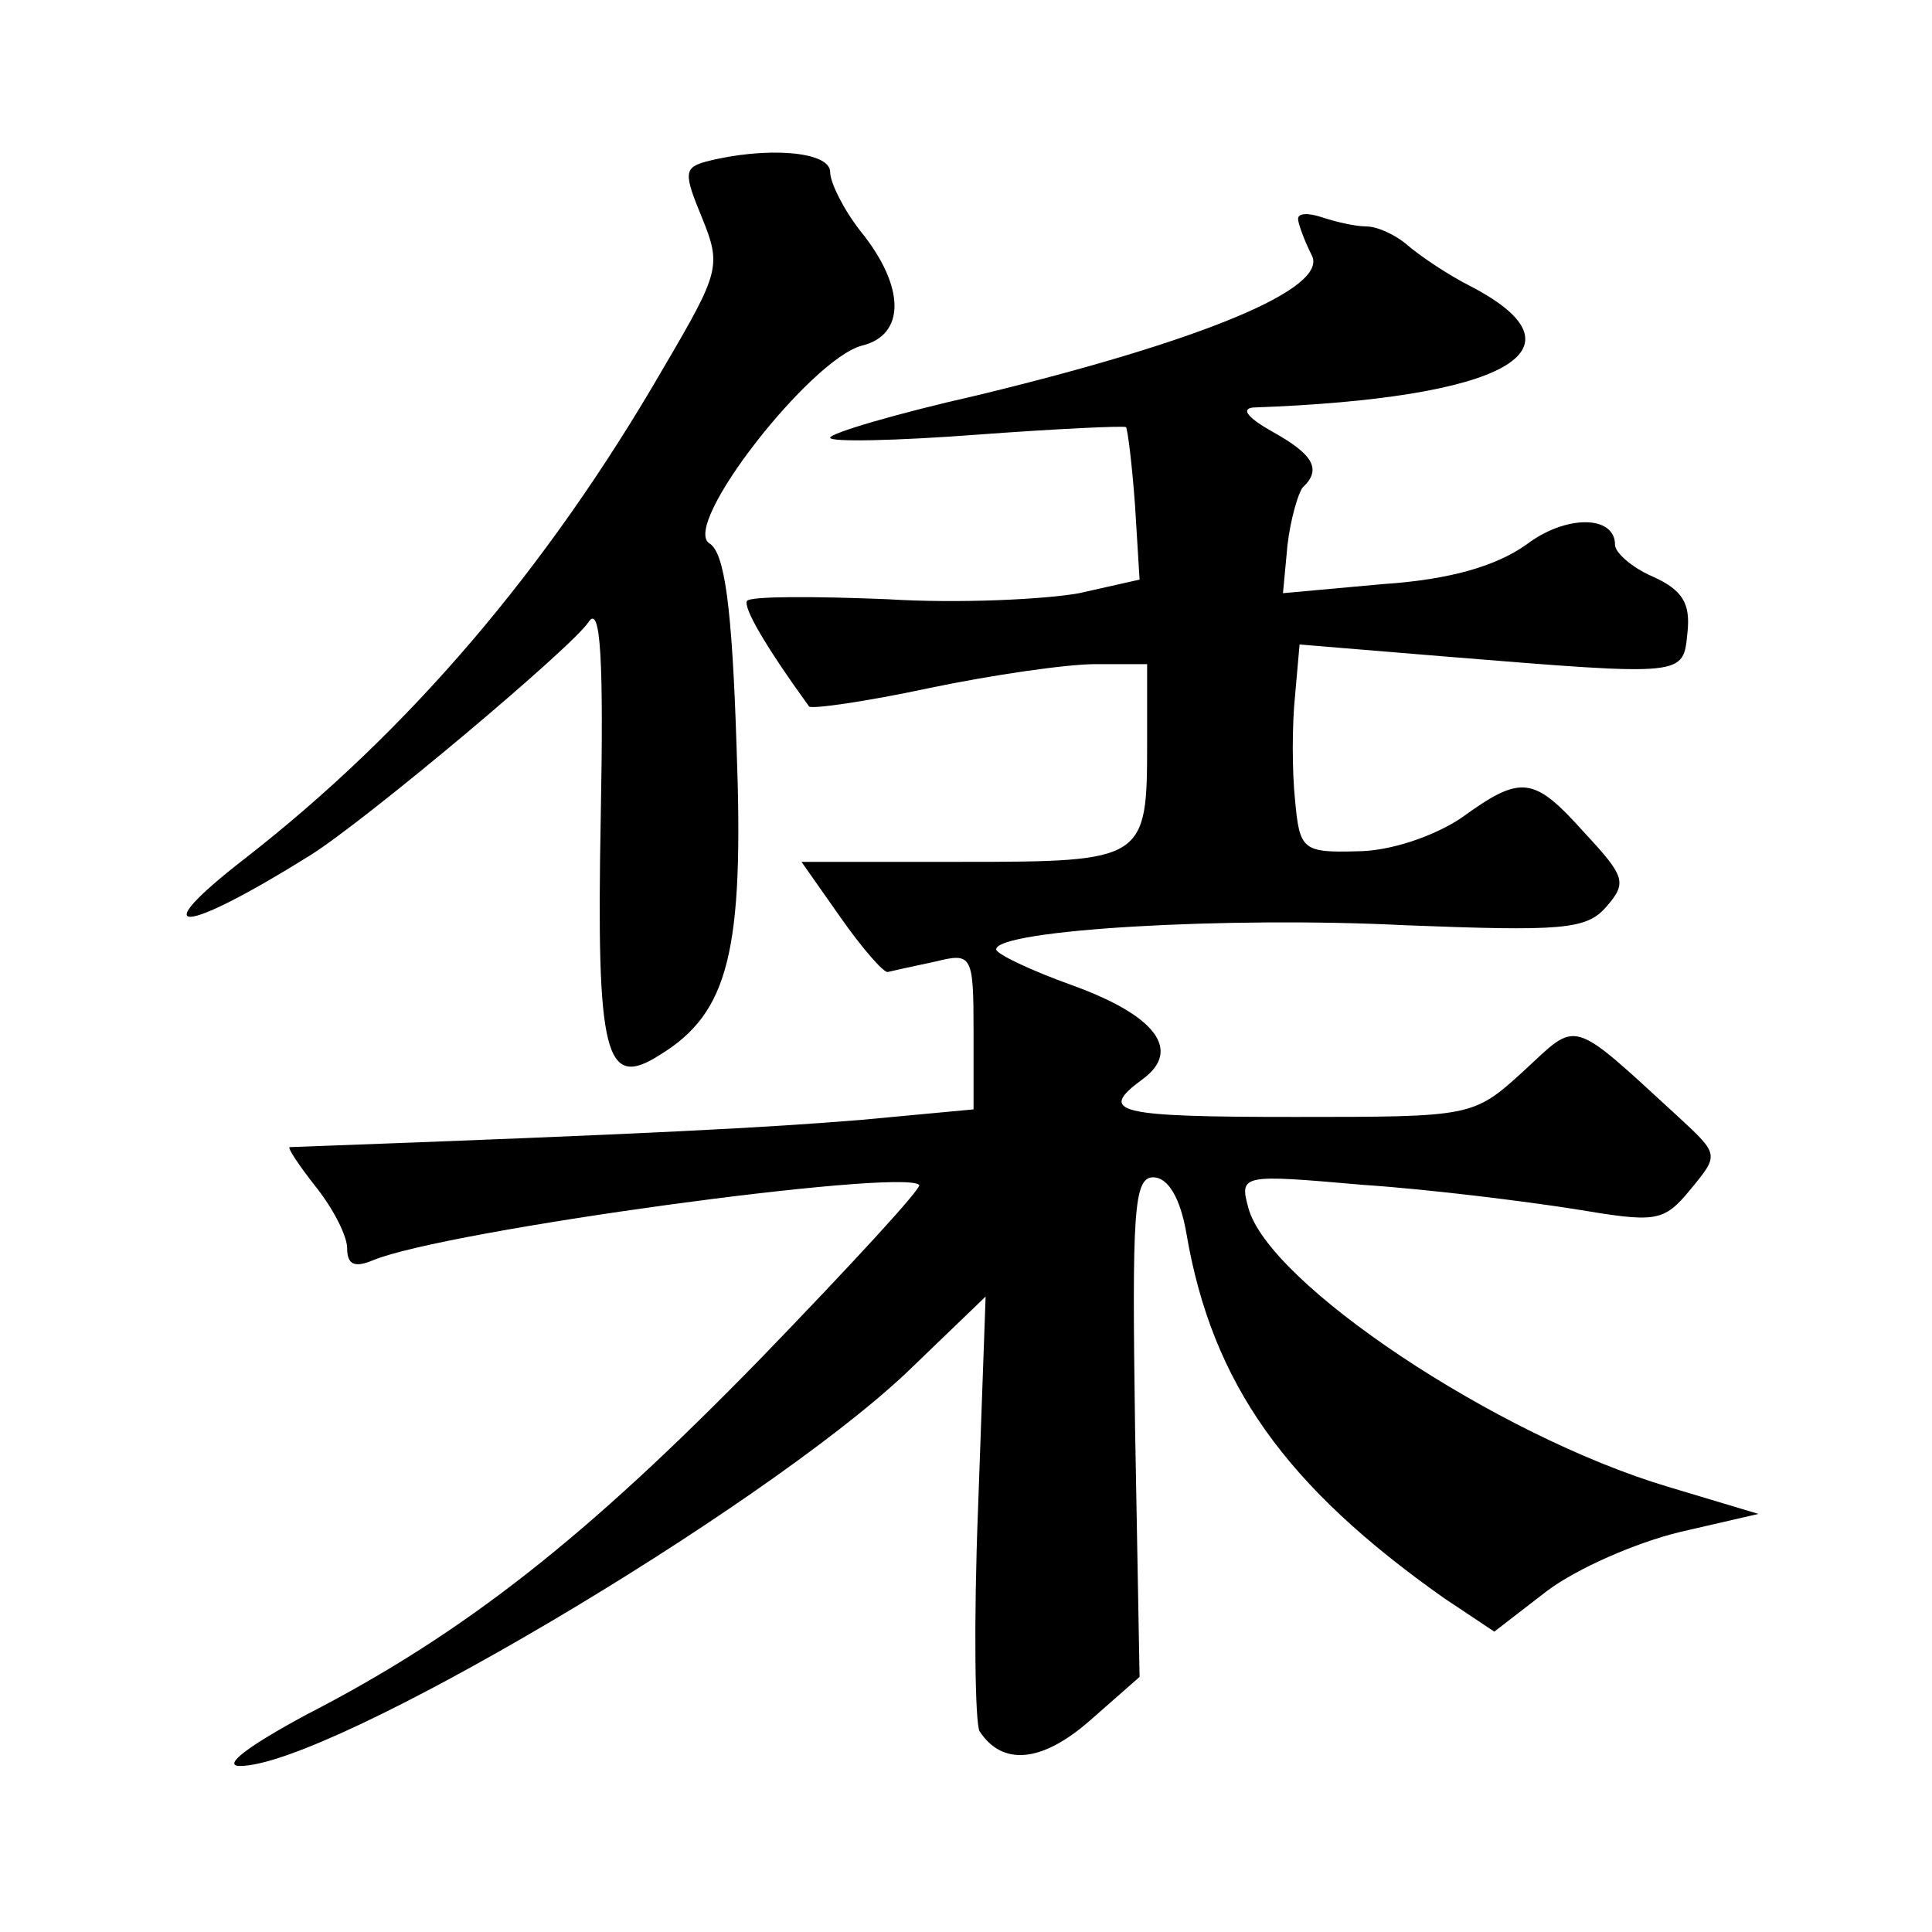 <?xml version="1.0" standalone="no"?>
<!DOCTYPE svg PUBLIC "-//W3C//DTD SVG 20010904//EN"
 "http://www.w3.org/TR/2001/REC-SVG-20010904/DTD/svg10.dtd">
<svg version="1.0" xmlns="http://www.w3.org/2000/svg"
 width="128pt" height="128pt" viewBox="0 0 128 128"
 preserveAspectRatio="xMidYMid meet">
<g transform="translate(0,128) scale(0.1,-0.1)"
fill="#0" stroke="none">
<path d="M468 1173 c-15 -4 -15 -8 -3 -37 13 -32 12 -36 -25 -99 -78 -135 -170
-242 -278 -326 -67 -52 -42 -51 43 2 37 23 175 139 185 155 8 12 10 -26 8 -130
-3 -158 3 -180 39 -157 46 28 56 69 51 204 -3 94 -8 129 -18 135 -19 12 67 122
101 131 29 7 29 39 -1 76 -11 14 -20 32 -20 39 0 14 -43 17 -82 7z M860 1135 c0
-3 4 -14 9 -24 12 -22 -73 -57 -222 -93 -53 -12 -97 -25 -97 -28 0 -3 44 -2 97
2 54 4 98 6 99 5 1 -1 4 -24 6 -52 l3 -49 -40 -9 c-22 -4 -79 -7 -127 -4 -49 2
-90 2 -93 -1 -3 -4 12 -30 41 -70 1 -2 37 3 79 12 43 9 92 16 111 16 l34 0 0 -52
c0 -78 -1 -79 -123 -79 l-106 0 26 -37 c14 -20 28 -36 31 -36 4 1 18 4 32 7 24
6 25 4 25 -46 l0 -52 -75 -7 c-62 -5 -132 -9 -378 -18 -2 0 6 -12 17 -26 12 -15
21 -33 21 -41 0 -11 5 -13 17 -8 48 20 350 61 362 50 2 -2 -46 -54 -105 -115 -115
-118 -196 -182 -301 -236 -39 -21 -56 -34 -44 -34 59 0 344 169 441 260 l53 51
-5 -140 c-3 -76 -2 -143 1 -148 15 -23 41 -21 73 7 l33 29 -3 166 c-2 141 -1 165
12 165 10 0 18 -14 22 -37 17 -100 66 -168 171 -242 l33 -22 35 27 c20 15 59 32
88 39 l52 12 -60 18 c-114 34 -265 135 -278 185 -6 22 -4 22 76 15 45 -3 108 -11
140 -16 54 -9 59 -9 77 13 19 23 19 23 -8 48 -73 67 -66 64 -103 30 -33 -30 -34
-30 -151 -30 -119 0 -131 3 -101 25 26 19 9 42 -46 62 -28 10 -51 21 -51 24 0 13
153 22 271 16 103 -4 120 -3 133 12 14 16 13 20 -14 49 -34 38 -42 39 -82 10 -18
-12 -47 -22 -69 -22 -36 -1 -38 1 -41 34 -2 19 -2 50 0 69 l3 34 97 -8 c160 -13
157 -13 160 16 2 19 -3 28 -23 37 -14 6 -25 16 -25 21 0 20 -33 20 -59 0 -20 -14
-50 -23 -95 -26 l-66 -6 3 32 c2 17 7 34 10 38 13 12 7 22 -20 37 -16 9 -21 15
-13 16 167 6 225 38 145 80 -16 8 -35 21 -43 28 -7 6 -19 12 -27 12 -7 0 -20 3
-29 6 -9 3 -16 3 -16 -1z"/>
</g>
</svg>
